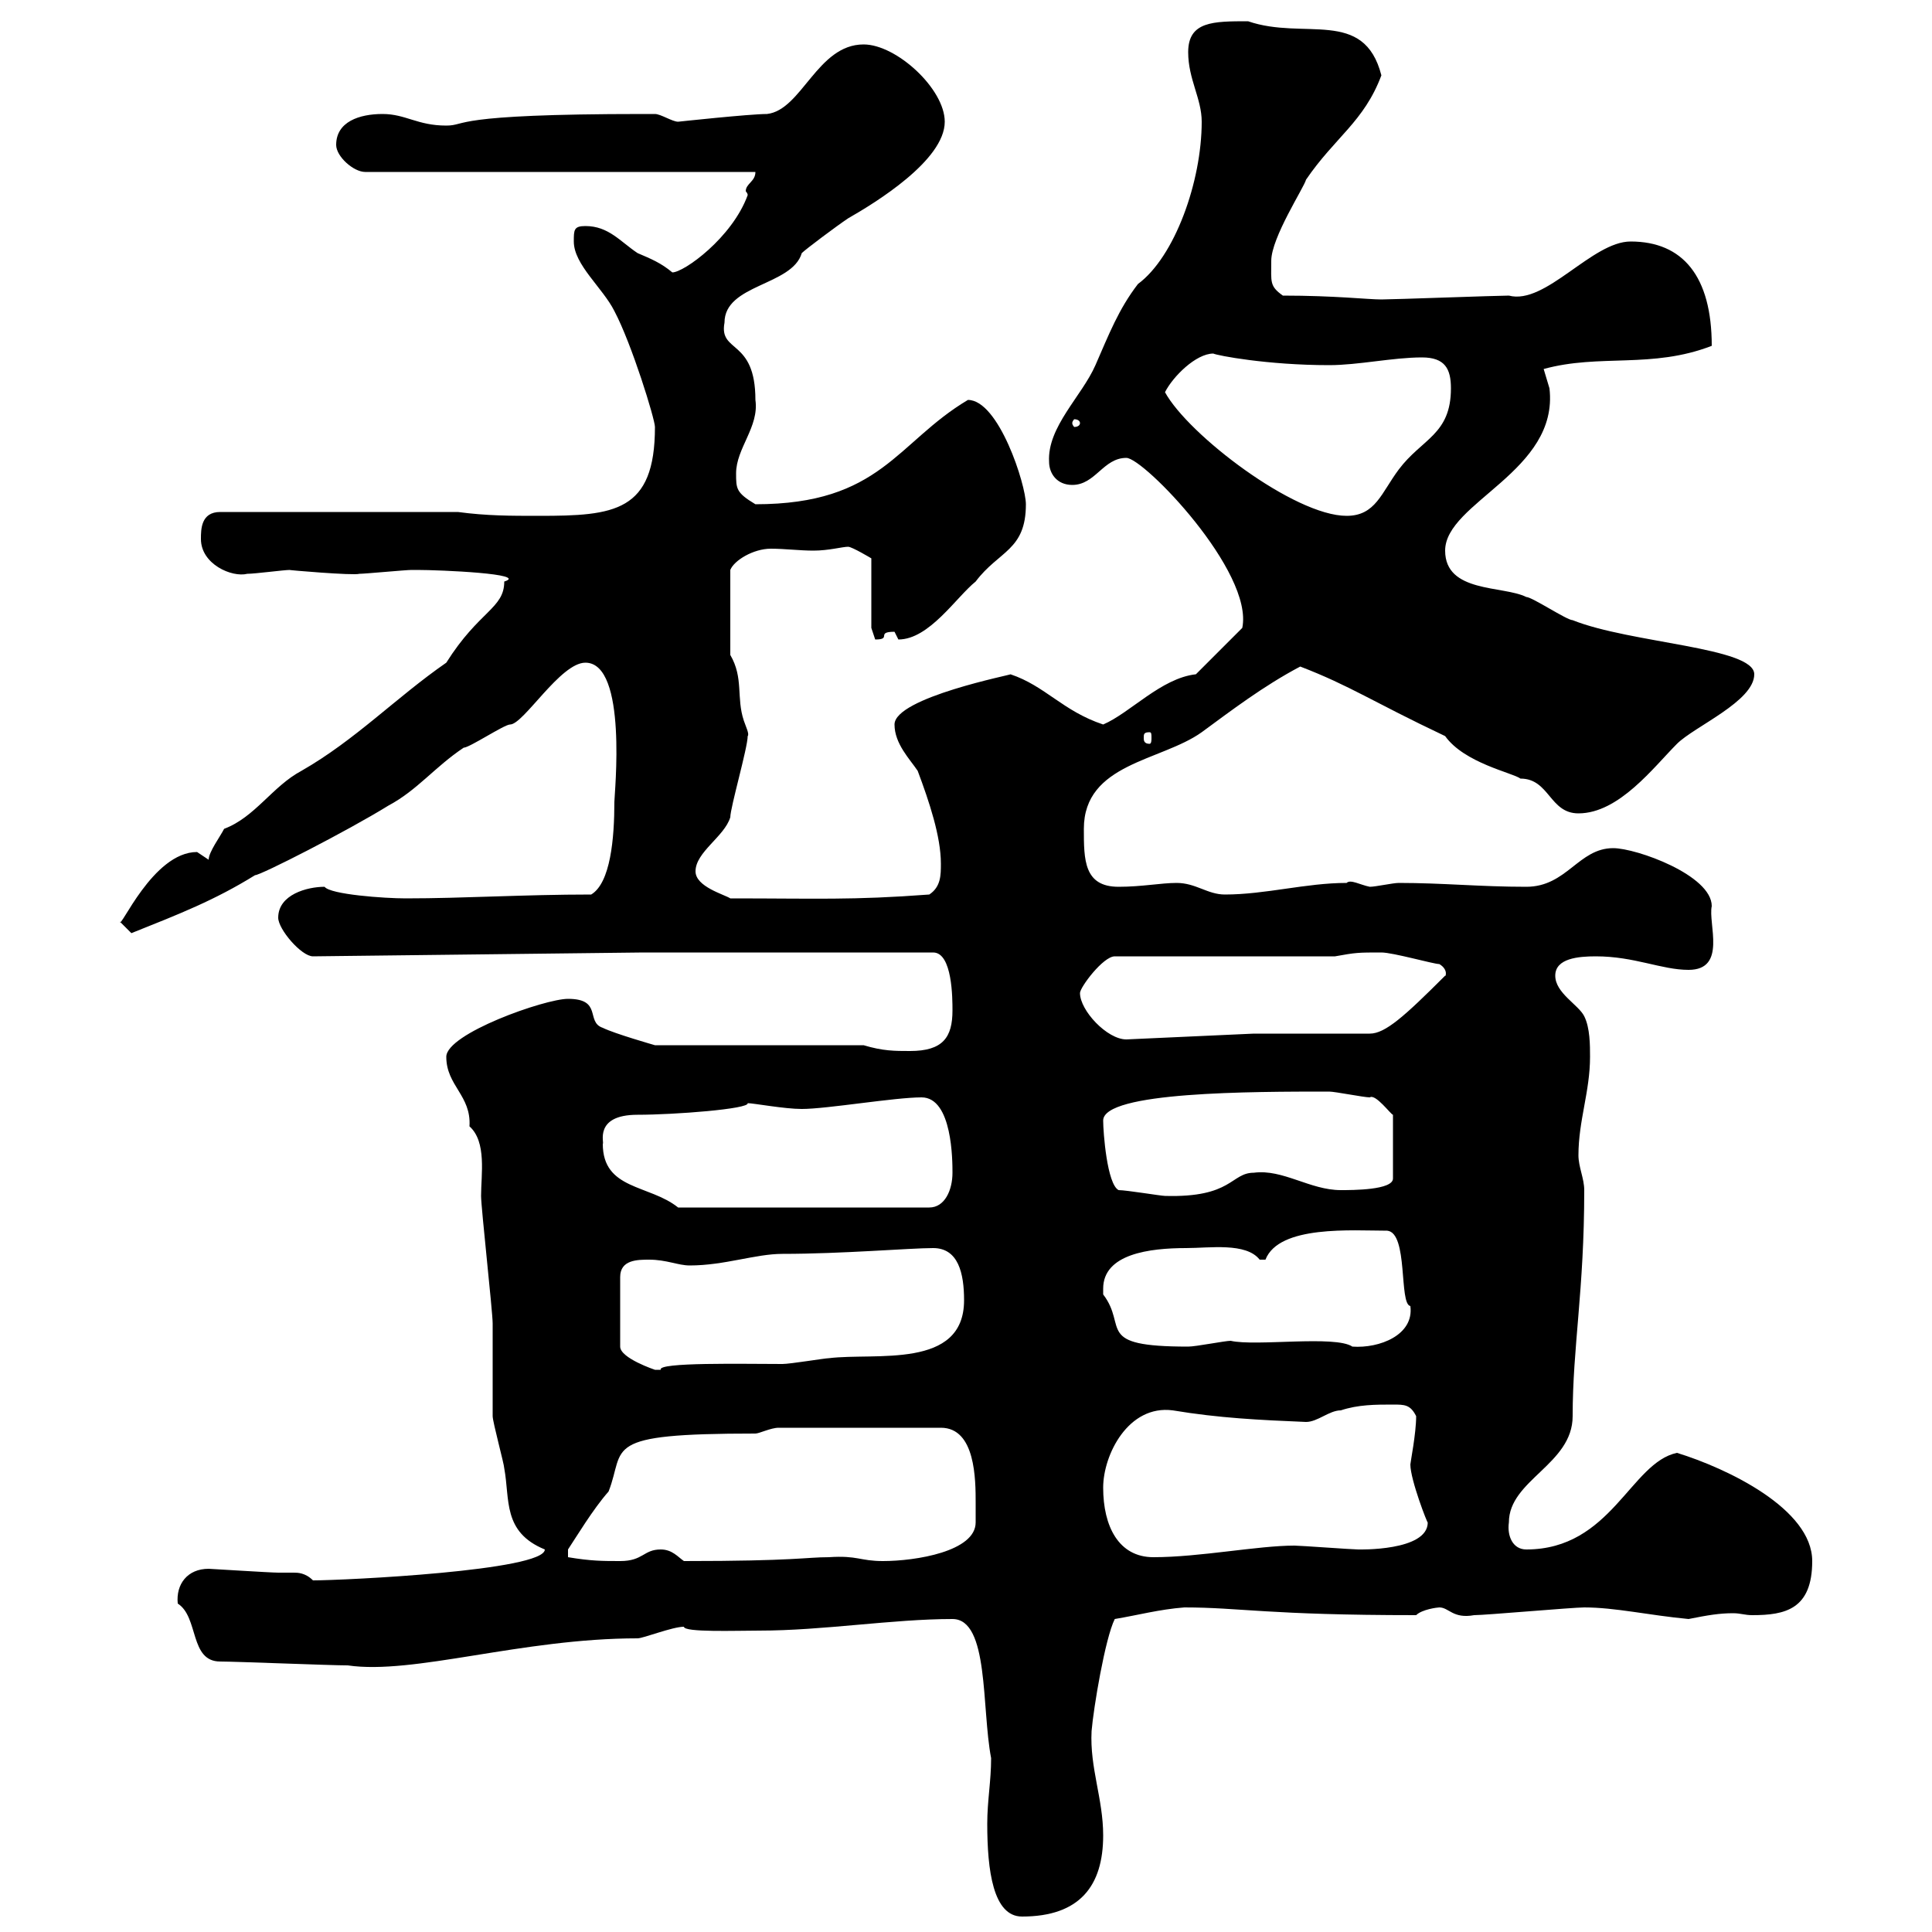 <svg xmlns="http://www.w3.org/2000/svg" xmlns:xlink="http://www.w3.org/1999/xlink" width="300" height="300"><path d="M153.30 283.20C153.30 290.40 154.20 297.60 158.70 297.60C167.70 297.60 171.30 292.80 171.30 285C171.30 279.30 169.20 274.50 169.50 268.80C169.80 265.20 171.60 254.40 173.10 251.40C176.70 250.80 180 249.90 183.90 249.60C192.60 249.60 196.80 250.80 219.90 250.80C220.80 249.90 223.20 249.60 223.50 249.60C225 249.60 225.60 251.40 228.90 250.80C230.70 250.80 244.20 249.60 246 249.60C250.80 249.60 255.90 250.80 262.20 251.40C265.20 250.80 267 250.50 269.10 250.50C270.30 250.50 270.90 250.80 272.10 250.80C277.20 250.80 281.40 249.90 281.40 242.40C281.40 234.30 268.20 228 260.40 225.60C253.20 227.10 250.20 240.60 237 240.60C234.90 240.60 234 238.50 234.30 236.40C234.30 229.80 244.20 227.40 244.20 219.90C244.20 209.10 246 200.40 246 184.80C246 183 245.10 181.20 245.10 179.40C245.10 174 246.90 169.50 246.90 164.10C246.90 162.30 246.90 159.60 246 157.80C245.10 156 241.50 154.20 241.50 151.50C241.50 148.80 245.10 148.50 247.80 148.50C253.80 148.50 258 150.60 262.20 150.60C268.20 150.60 265.20 143.40 265.80 140.70C265.80 135.90 254.10 131.70 250.50 131.70C245.10 131.70 243.30 137.70 237 137.70C229.80 137.70 224.10 137.10 217.20 137.10C216.30 137.10 213.60 137.70 212.70 137.70C211.20 137.40 209.70 136.50 209.10 137.10C202.80 137.10 196.50 138.90 190.20 138.90C187.50 138.90 185.70 137.10 182.70 137.10C180.30 137.10 177.30 137.70 173.70 137.70C168.30 137.70 168.30 133.50 168.30 128.70C168.30 118.50 180.30 118.20 186.60 113.70C191.10 110.40 196.20 106.50 201.90 103.50C209.70 106.50 213 108.90 224.40 114.30C227.40 118.50 234.90 120 236.10 120.90C240.60 120.90 240.60 126.30 245.10 126.30C251.40 126.30 256.80 119.10 260.40 115.50C263.10 112.80 272.40 108.90 272.40 104.70C272.40 100.50 253.20 99.90 244.20 96.30C243.30 96.30 237.90 92.70 237 92.70C233.40 90.90 224.40 92.10 224.40 85.50C224.40 78 242.10 73.20 240.60 60.30C240.60 60.30 239.70 57.30 239.70 57.30C248.40 54.90 256.50 57.30 265.80 53.70C265.80 42.90 261.30 37.50 253.20 37.50C247.20 37.50 240 47.40 234.30 45.90C232.50 45.90 216.30 46.50 214.50 46.50C212.40 46.50 207.30 45.90 199.20 45.90C197.10 44.40 197.40 43.80 197.40 40.50C197.40 36.90 202.50 29.10 202.80 27.90C207.30 21.30 211.80 18.90 214.50 11.70C211.80 1.20 202.50 6.30 193.80 3.30C188.40 3.30 184.50 3.30 184.50 8.10C184.50 12.30 186.60 15.30 186.60 18.90C186.60 28.20 182.40 39.90 176.70 44.10C173.70 48 172.20 51.90 170.10 56.70C168 61.50 162.60 66.30 162.90 71.70C162.90 73.50 164.10 75.30 166.50 75.30C170.10 75.30 171.30 71.10 174.90 71.10C177.60 71.10 194.70 88.80 192.90 97.50L185.70 104.70C180.30 105.30 175.50 110.70 171.30 112.50C165 110.40 162.30 106.50 156.90 104.70C157.50 104.70 138.90 108.30 138.90 112.50C138.90 115.50 141.30 117.90 142.50 119.70C144.30 124.50 146.10 129.90 146.10 134.10C146.10 135.90 146.10 137.70 144.30 138.90C132.30 139.80 126.90 139.50 113.40 139.50C112.50 138.90 108 137.70 108 135.30C108 132.30 112.50 129.90 113.40 126.90C113.40 125.40 116.10 116.10 116.10 114.30C116.40 114 115.80 112.80 115.50 111.90C114.30 108.30 115.50 105.30 113.40 101.70L113.40 88.50C114 87 117 85.20 119.70 85.20C121.80 85.20 124.20 85.50 126.30 85.50C128.70 85.50 130.80 84.90 131.70 84.90C132.30 84.90 135.30 86.70 135.30 86.70L135.30 97.50C135.30 97.50 135.90 99.30 135.90 99.30C138.60 99.30 135.90 98.10 138.90 98.10C138.90 98.10 139.50 99.30 139.50 99.30C144.30 99.30 148.50 92.70 151.50 90.30C155.10 85.50 159.30 85.50 159.30 78.30C159.30 75.30 155.10 62.10 150.30 62.10C139.20 68.70 136.80 78.30 117.30 78.30C114.30 76.50 114.30 75.90 114.30 73.50C114.30 69.60 117.90 66.30 117.30 62.10C117.30 52.50 111.60 54.90 112.50 50.10C112.50 44.10 123 44.40 124.50 39.30C125.10 38.70 129.90 35.10 131.70 33.90C135.90 31.50 146.70 24.90 146.70 18.90C146.70 13.80 139.20 6.90 134.10 6.90C126.90 6.90 124.50 17.10 119.10 17.70C116.40 17.70 105.30 18.90 105.30 18.90C104.40 18.90 102.60 17.70 101.70 17.70C100.80 17.70 99.90 17.70 99.90 17.70C69.60 17.70 72.60 19.50 69.30 19.50C64.80 19.50 63 17.70 59.40 17.70C55.80 17.70 52.20 18.90 52.20 22.50C52.20 24.30 54.90 26.70 56.70 26.70L117.30 26.70C117.30 28.20 115.80 28.50 115.80 29.70C115.80 29.70 116.10 30 116.10 30.30C113.70 36.90 106.20 42.30 104.40 42.30C102.60 40.80 101.10 40.20 99 39.30C96.30 37.50 94.50 35.10 90.90 35.10C89.10 35.10 89.10 35.70 89.10 37.50C89.10 41.10 93.60 44.70 95.40 48.30C98.10 53.40 101.70 65.10 101.70 66.30C101.70 79.50 95.40 80.10 83.70 80.10C79.20 80.10 75.60 80.10 71.10 79.50L34.20 79.50C31.20 79.50 31.20 82.20 31.20 83.70C31.20 87.60 36 89.70 38.40 89.10C39.60 89.10 44.10 88.50 45 88.50C44.40 88.50 54.90 89.40 55.80 89.10C56.70 89.10 63 88.50 63.90 88.50C64.80 88.50 64.80 88.50 64.80 88.50C68.40 88.50 82.20 89.10 78.30 90.30C78.30 94.50 74.40 94.80 69.30 102.90C61.50 108.30 55.20 114.90 46.80 119.70C42.30 122.10 39.60 126.90 34.80 128.70C34.20 129.90 32.40 132.30 32.40 133.50C32.40 133.50 30.60 132.30 30.60 132.30C23.70 132.30 18.60 144.60 18.60 143.10C18.60 143.10 20.40 144.90 20.40 144.90C27.90 141.90 33.30 139.80 39.60 135.90C40.50 135.90 54 129 60.30 125.10C64.80 122.70 67.50 119.10 72 116.10C72.90 116.10 78.30 112.50 79.20 112.50C81.30 112.50 87 102.90 90.90 102.90C97.50 102.90 95.40 123.30 95.40 124.50C95.40 130.20 94.80 137.10 91.80 138.90C81.30 138.90 72 139.50 63 139.50C59.70 139.50 51.30 138.90 50.40 137.70C47.70 137.70 43.20 138.90 43.20 142.50C43.20 144.30 46.80 148.50 48.60 148.50L99.90 147.90L144.90 147.90C147.90 147.90 147.90 155.10 147.90 156.90C147.90 161.10 146.40 163.20 141.30 163.20C138.90 163.20 137.10 163.20 134.10 162.30L101.70 162.30C101.70 162.30 95.40 160.50 93.60 159.60C90.90 158.70 93.60 155.10 88.20 155.10C84.60 155.10 69.30 160.50 69.30 164.10C69.30 168.60 73.20 170.10 72.90 174.90C75.60 177.30 74.70 182.40 74.70 185.70C74.70 187.50 76.50 203.70 76.50 205.50C76.50 207.30 76.50 218.10 76.50 219.90C76.50 220.80 78.30 227.40 78.30 228C79.20 232.80 78 237.90 84.60 240.60C84.60 243.90 53.40 245.40 48.60 245.40C47.40 244.20 46.20 244.20 45.60 244.20C44.40 244.20 43.80 244.20 43.20 244.20C42 244.20 32.70 243.60 32.40 243.60C29.10 243.60 27.30 246 27.60 249C30.90 251.10 29.40 258 34.20 258C36.60 258 51.30 258.60 54 258.60C64.20 260.10 81 254.40 99 254.40C99.90 254.40 104.40 252.60 106.20 252.60C106.20 253.50 114.30 253.20 117.90 253.20C127.80 253.20 138.60 251.40 147.90 251.40C153.60 251.40 152.40 265.20 153.90 273C153.90 276.60 153.30 279.60 153.30 283.20ZM88.20 241.80C88.20 241.80 88.20 241.80 88.20 240.60C89.40 238.80 92.10 234.30 94.50 231.60C97.20 224.70 93 222.60 117.30 222.60C117.90 222.60 119.70 221.70 120.90 221.70L146.10 221.70C151.50 221.70 151.50 229.80 151.50 233.40C151.50 233.70 151.50 235.20 151.50 236.40C151.50 240.90 142.20 242.40 137.10 242.40C133.50 242.40 133.20 241.50 128.70 241.80C125.10 241.80 123.60 242.40 106.20 242.40C105.30 241.80 104.40 240.60 102.60 240.60C99.90 240.60 99.90 242.40 96.30 242.40C93.60 242.40 91.80 242.40 88.20 241.80ZM171.30 231C171.30 225.90 175.20 218.10 182.10 219C189.30 220.20 195.60 220.50 202.80 220.80C204.60 220.80 206.40 219 208.20 219C210.90 218.10 213.60 218.10 216.30 218.10C218.10 218.10 219 218.10 219.90 219.90C219.90 222.60 219 227.10 219 227.40C219 229.80 221.70 236.70 221.70 236.40C221.70 240.90 210.90 240.60 210.90 240.60C210 240.60 201.90 240 201 240C195.30 240 186.30 241.80 179.10 241.80C173.70 241.80 171.30 237 171.30 231ZM100.80 195.60C103.50 195.60 105.30 196.50 107.10 196.50C112.50 196.50 117.30 194.70 121.50 194.70C130.80 194.70 141.30 193.80 144.90 193.80C148.80 193.80 149.70 197.70 149.70 201.90C149.70 212.70 135.90 210 128.70 210.90C128.10 210.90 122.70 211.80 121.50 211.80C115.50 211.80 102 211.50 102.60 212.70C102.60 212.70 102.60 212.70 101.70 212.70C101.70 212.70 96.30 210.90 96.30 209.10L96.30 198.30C96.30 195.60 99 195.60 100.80 195.60ZM171.30 201C171.30 200.70 171.30 200.40 171.30 200.10C171.30 194.70 178.50 193.80 184.20 193.80C187.80 193.80 193.50 192.90 195.60 195.60C195.60 195.60 195.60 195.60 196.50 195.60C198.60 190.20 210 191.10 215.40 191.10C218.70 191.40 217.20 202.50 219 202.80C219.60 207.30 214.20 209.40 210 209.10C207.30 207.30 195 209.10 191.10 208.20C190.20 208.20 185.70 209.10 184.50 209.10C169.80 209.10 175.20 206.10 171.30 201ZM93.60 177.60C93.90 177.60 92.10 173.10 99 173.10C104.70 173.10 116.40 172.20 116.10 171.30C117 171.30 121.80 172.20 124.50 172.20C128.40 172.20 138.90 170.40 143.10 170.40C147.90 170.40 147.90 180.30 147.90 182.10C147.90 184.80 146.70 187.50 144.30 187.50L105.30 187.50C100.80 183.90 93.60 184.80 93.60 177.60ZM173.70 184.80C171.90 183.90 171.30 175.80 171.30 174C171.30 169.50 194.40 169.50 206.40 169.50C207.30 169.50 211.80 170.40 212.70 170.40C213.60 169.80 216 173.10 216.30 173.10L216.30 183C216.30 184.80 210 184.80 208.20 184.80C203.40 184.80 199.20 181.50 194.70 182.10C191.10 182.10 191.40 186 180.90 185.70C180.30 185.70 174.90 184.80 173.70 184.80ZM167.70 154.20C167.70 153.30 171.30 148.50 173.10 148.50L207.30 148.50C210.60 147.90 210.90 147.90 214.50 147.90C216.30 147.90 222.60 149.70 223.50 149.70C225 150.60 224.40 151.80 224.40 151.50C218.10 157.80 215.10 160.50 212.70 160.50L194.70 160.50L174.90 161.40C171.90 161.40 167.70 156.90 167.70 154.20ZM178.50 113.70C178.80 113.70 178.80 114 178.80 114.60C178.80 114.90 178.80 115.50 178.50 115.50C177.60 115.50 177.60 114.90 177.60 114.60C177.60 114 177.60 113.70 178.50 113.70ZM180.90 60.90C182.10 58.50 185.70 54.90 188.40 54.90C189 55.20 196.80 56.70 206.40 56.70C210.90 56.70 216.30 55.50 220.80 55.50C224.40 55.50 225.30 57.30 225.30 60.30C225.30 67.50 220.80 68.10 217.20 72.90C214.50 76.50 213.60 80.10 209.10 80.10C201 80.10 184.50 67.50 180.90 60.90ZM167.70 65.70C167.70 66 167.40 66.30 166.80 66.30C166.80 66.30 166.50 66 166.50 65.70C166.50 65.40 166.80 65.10 166.80 65.10C167.40 65.10 167.70 65.40 167.70 65.70Z"/></svg>